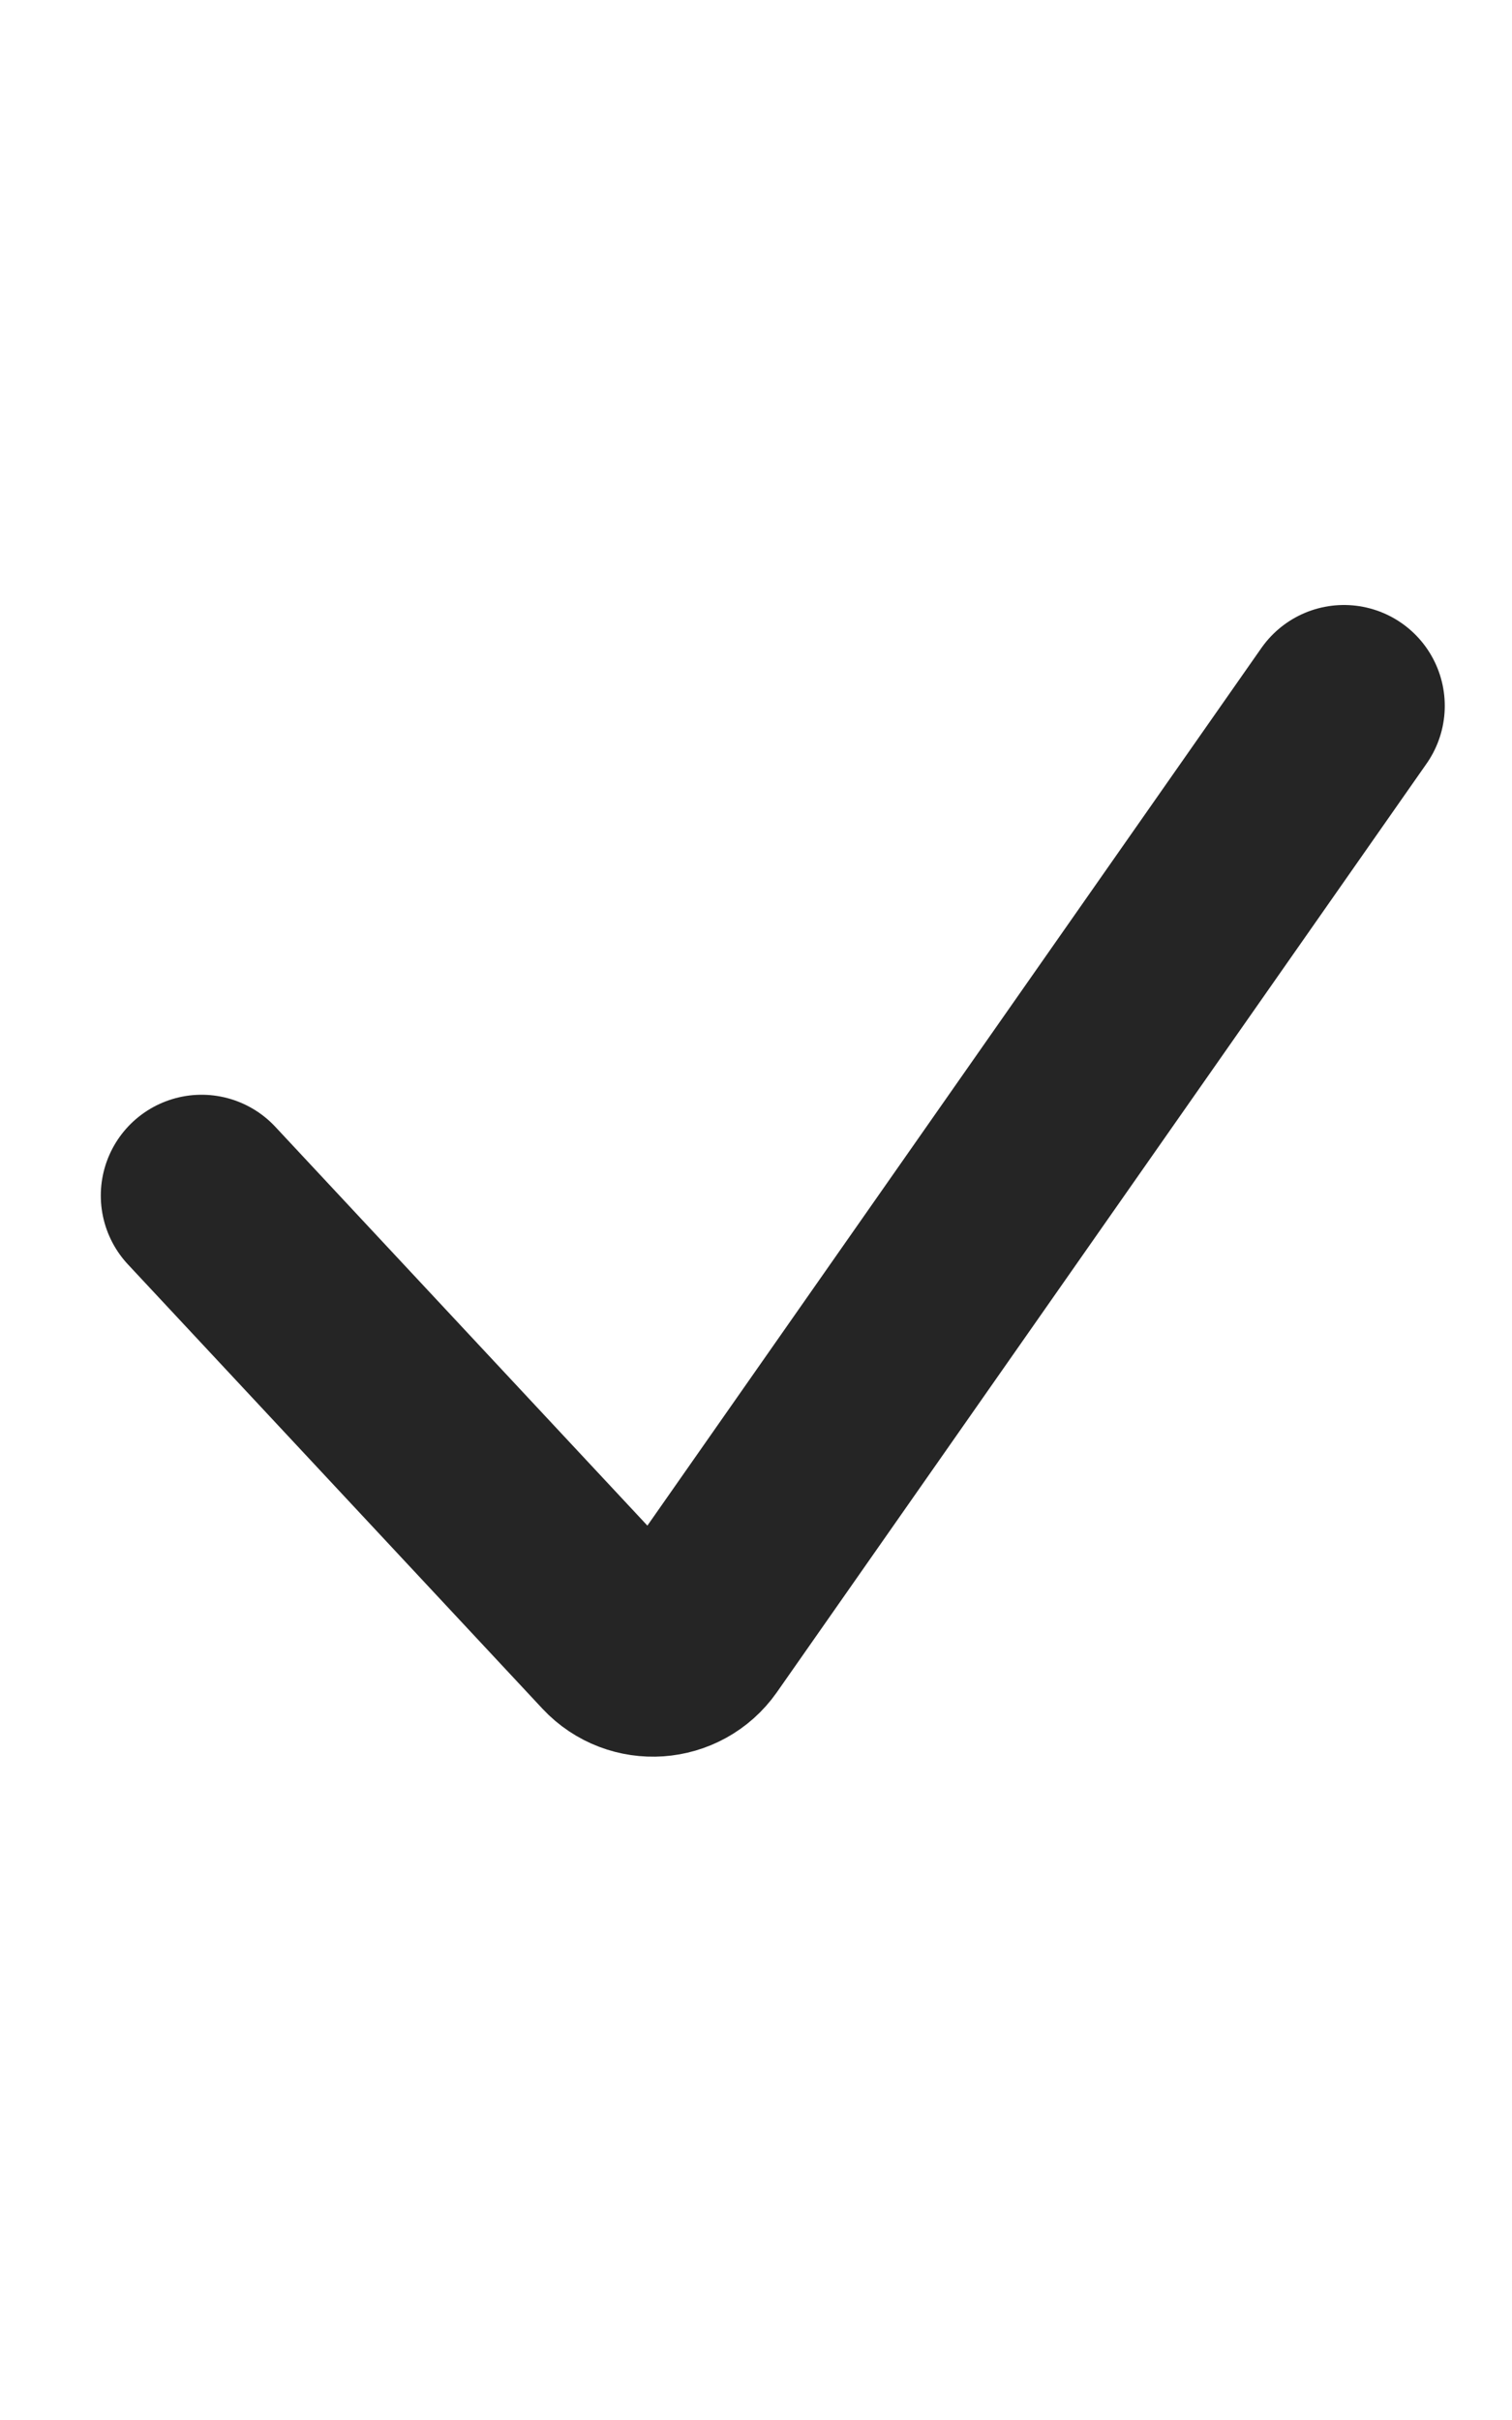 <?xml version="1.0" encoding="utf-8"?>
<svg xmlns="http://www.w3.org/2000/svg" fill="none" height="100%" overflow="visible" preserveAspectRatio="none" style="display: block;" viewBox="0 0 15 24" width="100%">
<g id="Checkmark">
<path d="M2 11.857L6.112 16.263C6.329 16.495 6.705 16.469 6.888 16.209L13.333 7" id="Vector 4" stroke="#252525" stroke-linecap="round" stroke-width="2"/>
</g>
</svg>
